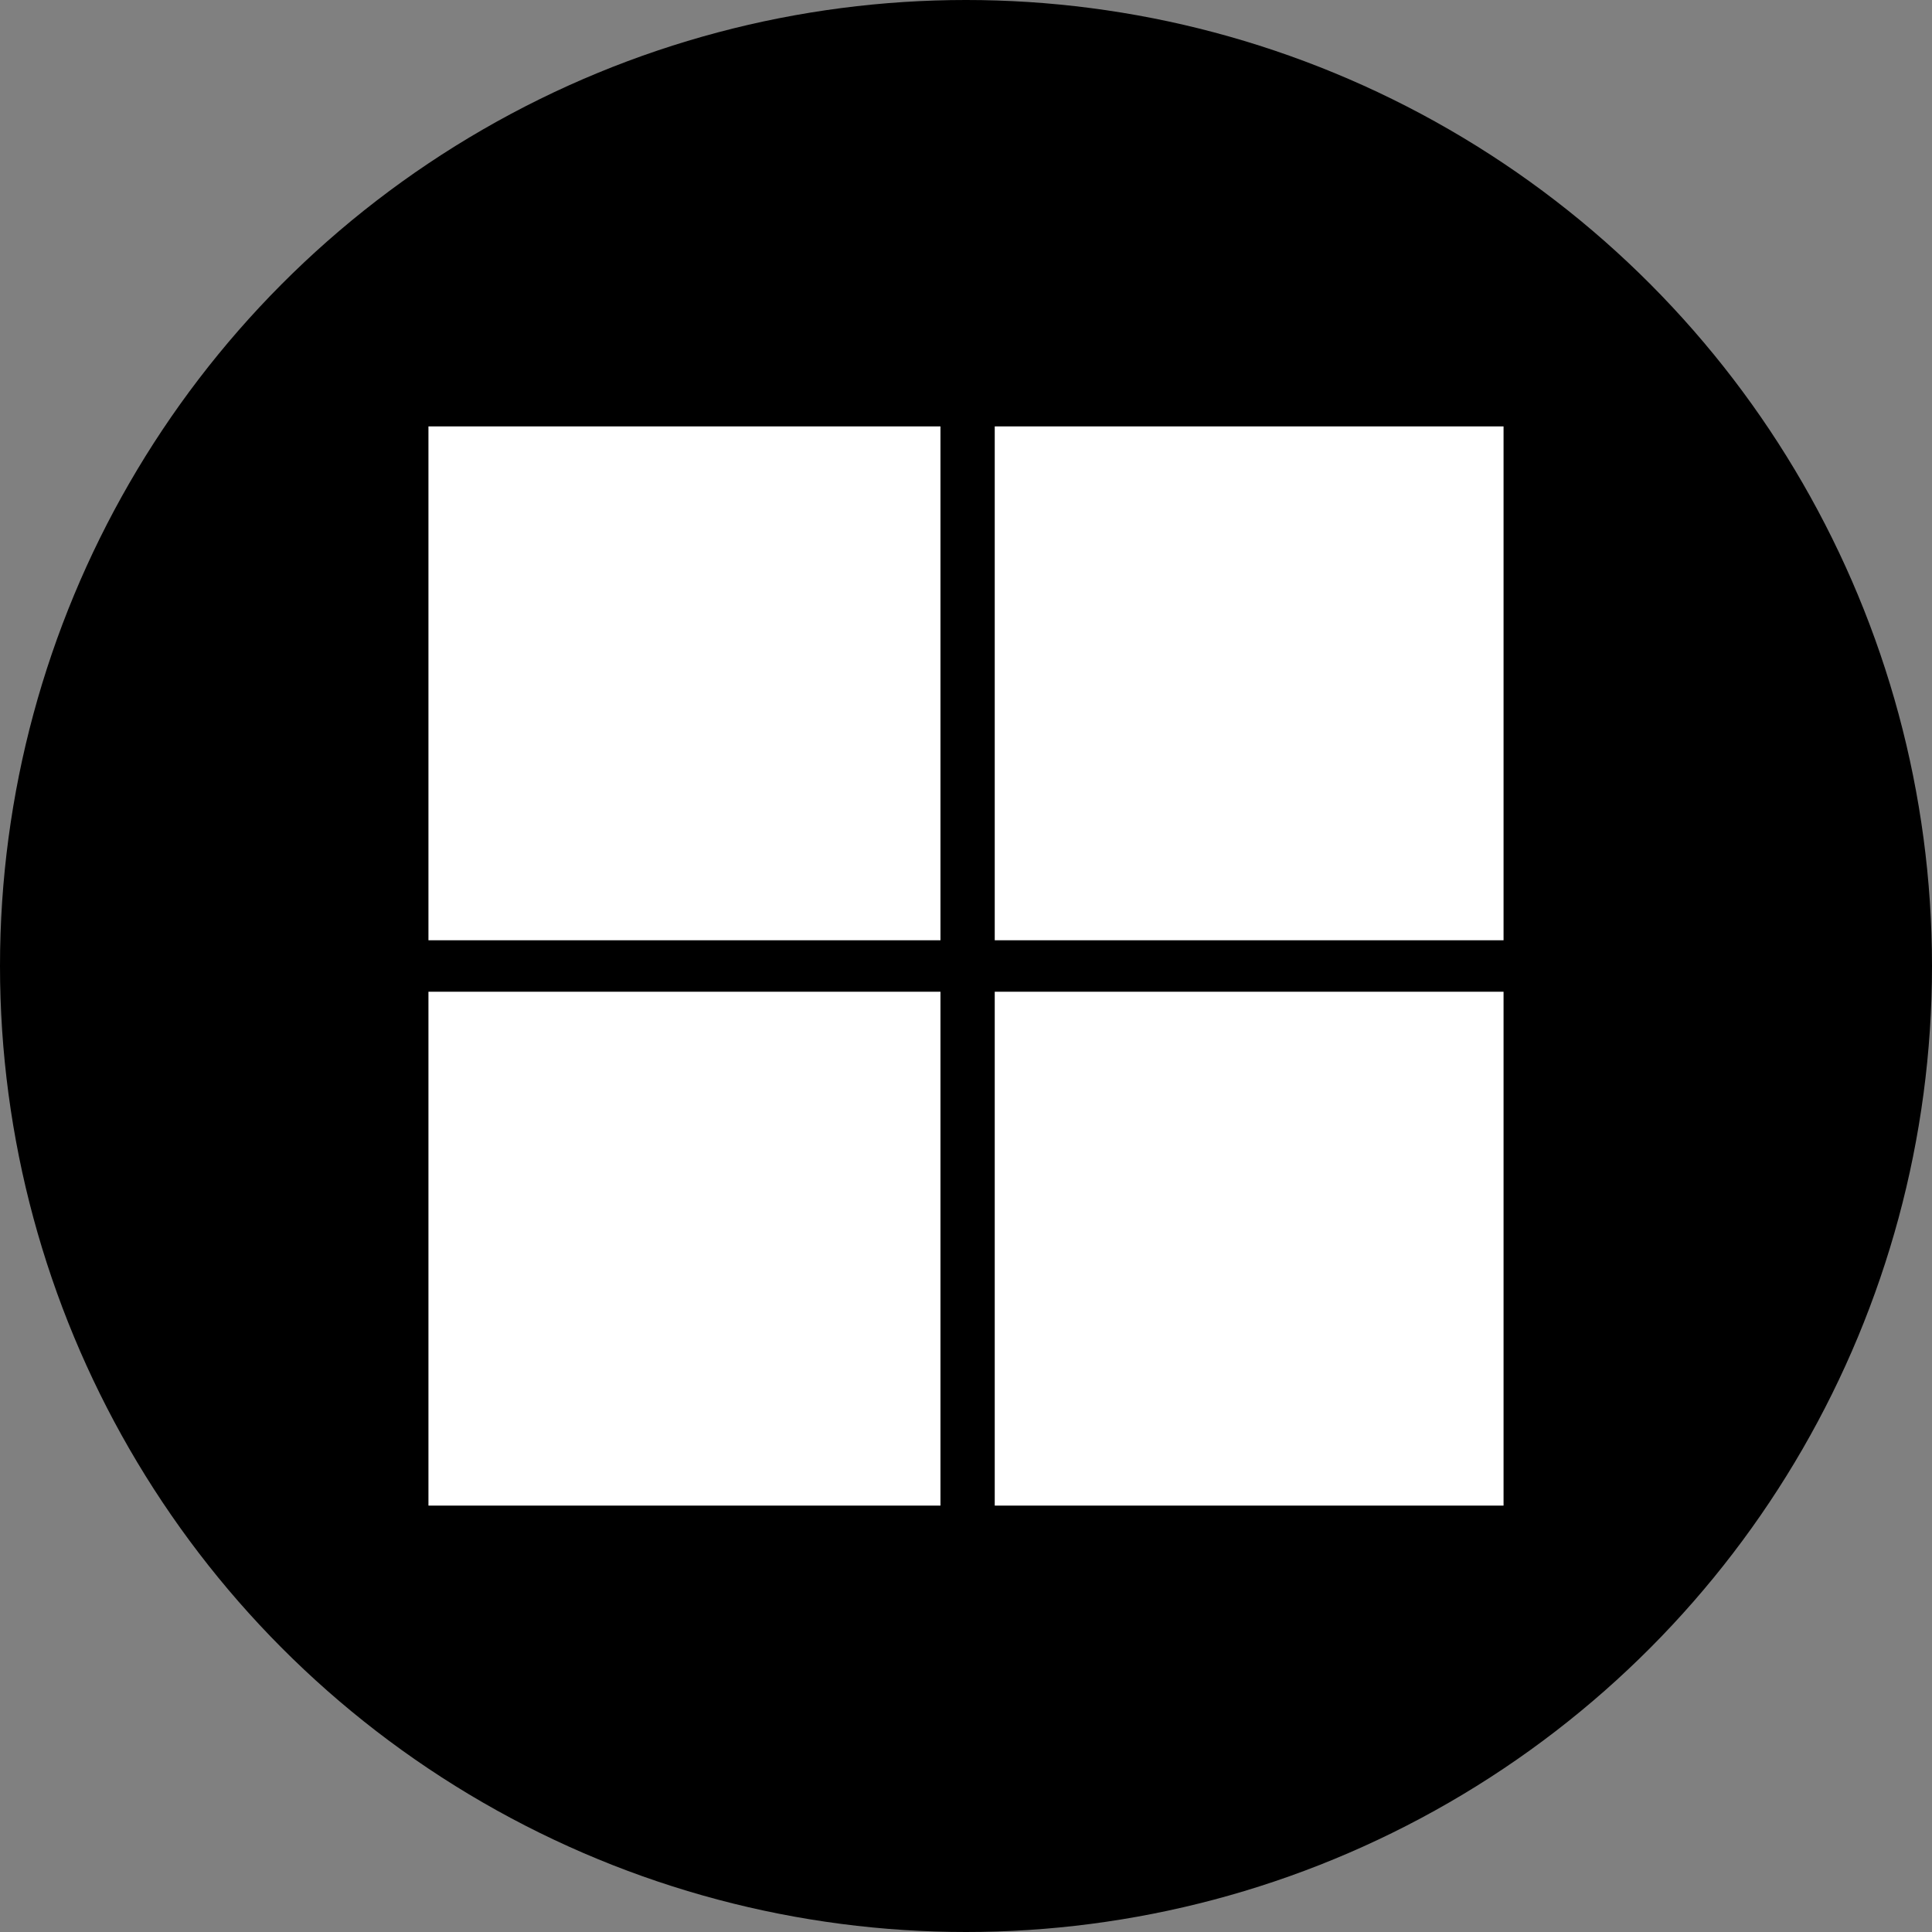 <svg id="Capa_1" enable-background="new 0 0 512 512" height="512" viewBox="0 0 512 512" width="512" xmlns="http://www.w3.org/2000/svg"><rect x="0" y="0" width="512" height="512" fill="#808080" stroke="none"/><g><circle cx="256" cy="256" r="256"/><g fill="#fff"><path d="m113.543 113h135.688v136.18h-135.688z"/><path d="m263.617 113h134.84v136.18h-134.84z"/><path d="m113.543 262.82h135.688v136.18h-135.688z"/><path d="m263.617 262.82h134.84v136.18h-134.84z"/></g></g></svg>
